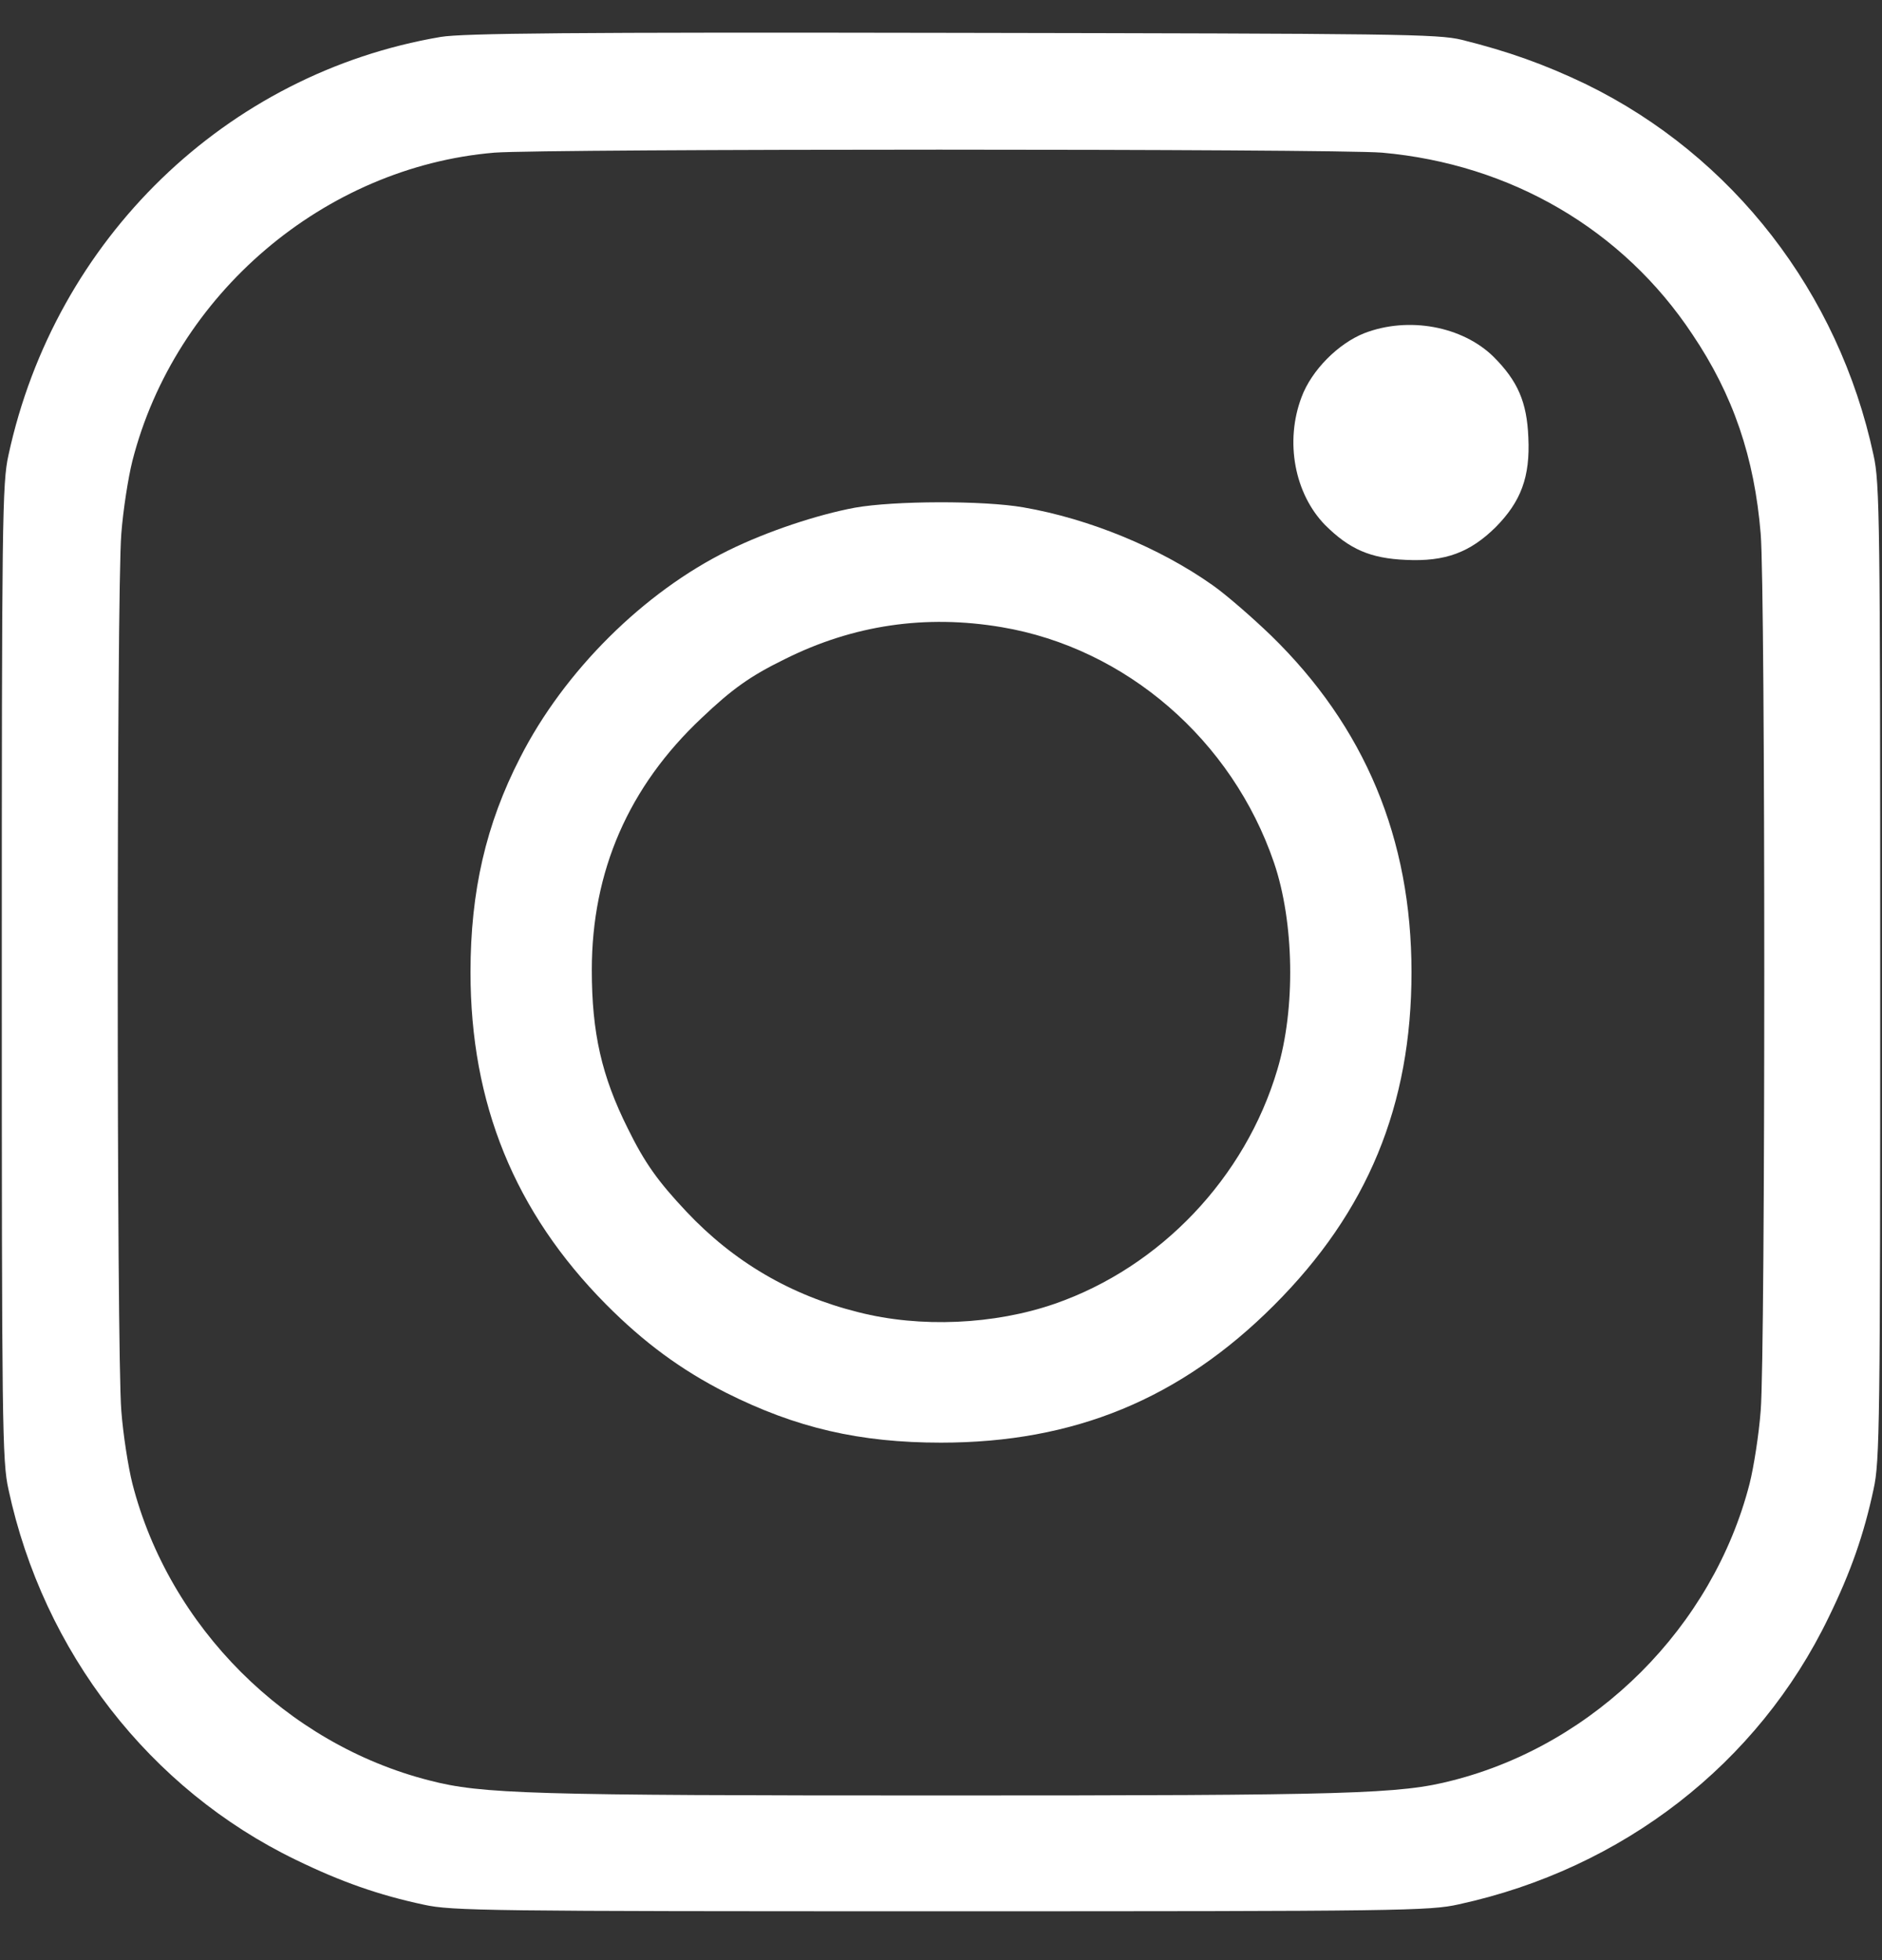 <svg width="24" height="25" viewBox="0 0 24 25" fill="none" xmlns="http://www.w3.org/2000/svg">
<rect x="0" y="0" width="24" height="25" fill="#333333" stroke="none"/>
<g clip-path="url(#clip0_2089_26808)">
<path d="M5.62 0.471C2.883 0.935 0.703 3.049 0.108 5.805C0.028 6.161 0.023 6.644 0.023 12.4C0.023 18.166 0.028 18.64 0.108 18.996C0.553 21.072 1.913 22.821 3.773 23.721C4.35 24.002 4.833 24.171 5.405 24.293C5.761 24.372 6.234 24.377 12 24.377C17.878 24.377 18.234 24.372 18.605 24.288C20.695 23.833 22.42 22.493 23.32 20.627C23.602 20.05 23.77 19.568 23.892 18.996C23.972 18.64 23.977 18.166 23.977 12.4C23.977 6.644 23.972 6.161 23.892 5.805C23.447 3.729 22.097 1.989 20.227 1.075C19.692 0.818 19.228 0.654 18.642 0.508C18.333 0.433 17.831 0.429 12.141 0.419C7.289 0.41 5.902 0.424 5.62 0.471ZM17.625 1.947C19.266 2.093 20.695 2.927 21.581 4.263C22.102 5.036 22.373 5.833 22.453 6.808C22.514 7.535 22.514 17.266 22.453 17.993C22.43 18.297 22.364 18.715 22.312 18.921C21.844 20.749 20.348 22.244 18.525 22.708C17.855 22.882 17.241 22.9 12 22.9C6.759 22.9 6.145 22.882 5.475 22.708C3.652 22.244 2.156 20.749 1.688 18.921C1.636 18.715 1.57 18.297 1.547 17.993C1.486 17.266 1.486 7.535 1.547 6.808C1.57 6.504 1.636 6.086 1.688 5.88C2.231 3.752 4.134 2.13 6.305 1.947C6.961 1.896 17.002 1.896 17.625 1.947Z" fill="white"/>
<path d="M17.4 4.249C17.067 4.38 16.725 4.722 16.598 5.065C16.383 5.632 16.509 6.297 16.898 6.696C17.208 7.005 17.475 7.122 17.929 7.141C18.431 7.165 18.745 7.047 19.073 6.724C19.397 6.396 19.514 6.082 19.49 5.58C19.472 5.126 19.354 4.858 19.045 4.549C18.647 4.16 17.962 4.033 17.4 4.249Z" fill="white"/>
<path d="M10.903 6.475C10.425 6.564 9.787 6.775 9.291 7.019C8.213 7.549 7.195 8.557 6.633 9.663C6.197 10.511 6 11.369 6 12.4C6 14.074 6.562 15.457 7.725 16.633C8.213 17.125 8.686 17.472 9.258 17.763C10.153 18.213 10.964 18.4 12 18.4C13.697 18.4 15.052 17.843 16.247 16.647C17.442 15.452 18 14.097 18 12.4C18 10.694 17.405 9.269 16.205 8.102C15.966 7.872 15.633 7.582 15.464 7.464C14.789 6.986 13.889 6.616 13.05 6.471C12.539 6.382 11.405 6.386 10.903 6.475ZM12.773 7.999C14.358 8.266 15.713 9.438 16.247 11.004C16.505 11.763 16.523 12.864 16.289 13.643C15.881 15.021 14.798 16.16 13.453 16.628C12.68 16.896 11.733 16.938 10.945 16.736C10.083 16.521 9.356 16.094 8.752 15.452C8.391 15.068 8.222 14.833 8.006 14.393C7.673 13.727 7.547 13.174 7.547 12.372C7.547 11.111 8.016 10.033 8.948 9.157C9.333 8.791 9.567 8.622 10.008 8.407C10.88 7.971 11.803 7.835 12.773 7.999Z" fill="white"/>
</g>
<defs>
<clipPath id="clip0_2089_26808">
<rect width="24" height="24" fill="white" transform="translate(0 0.4)"/>
</clipPath>
</defs>
</svg>
